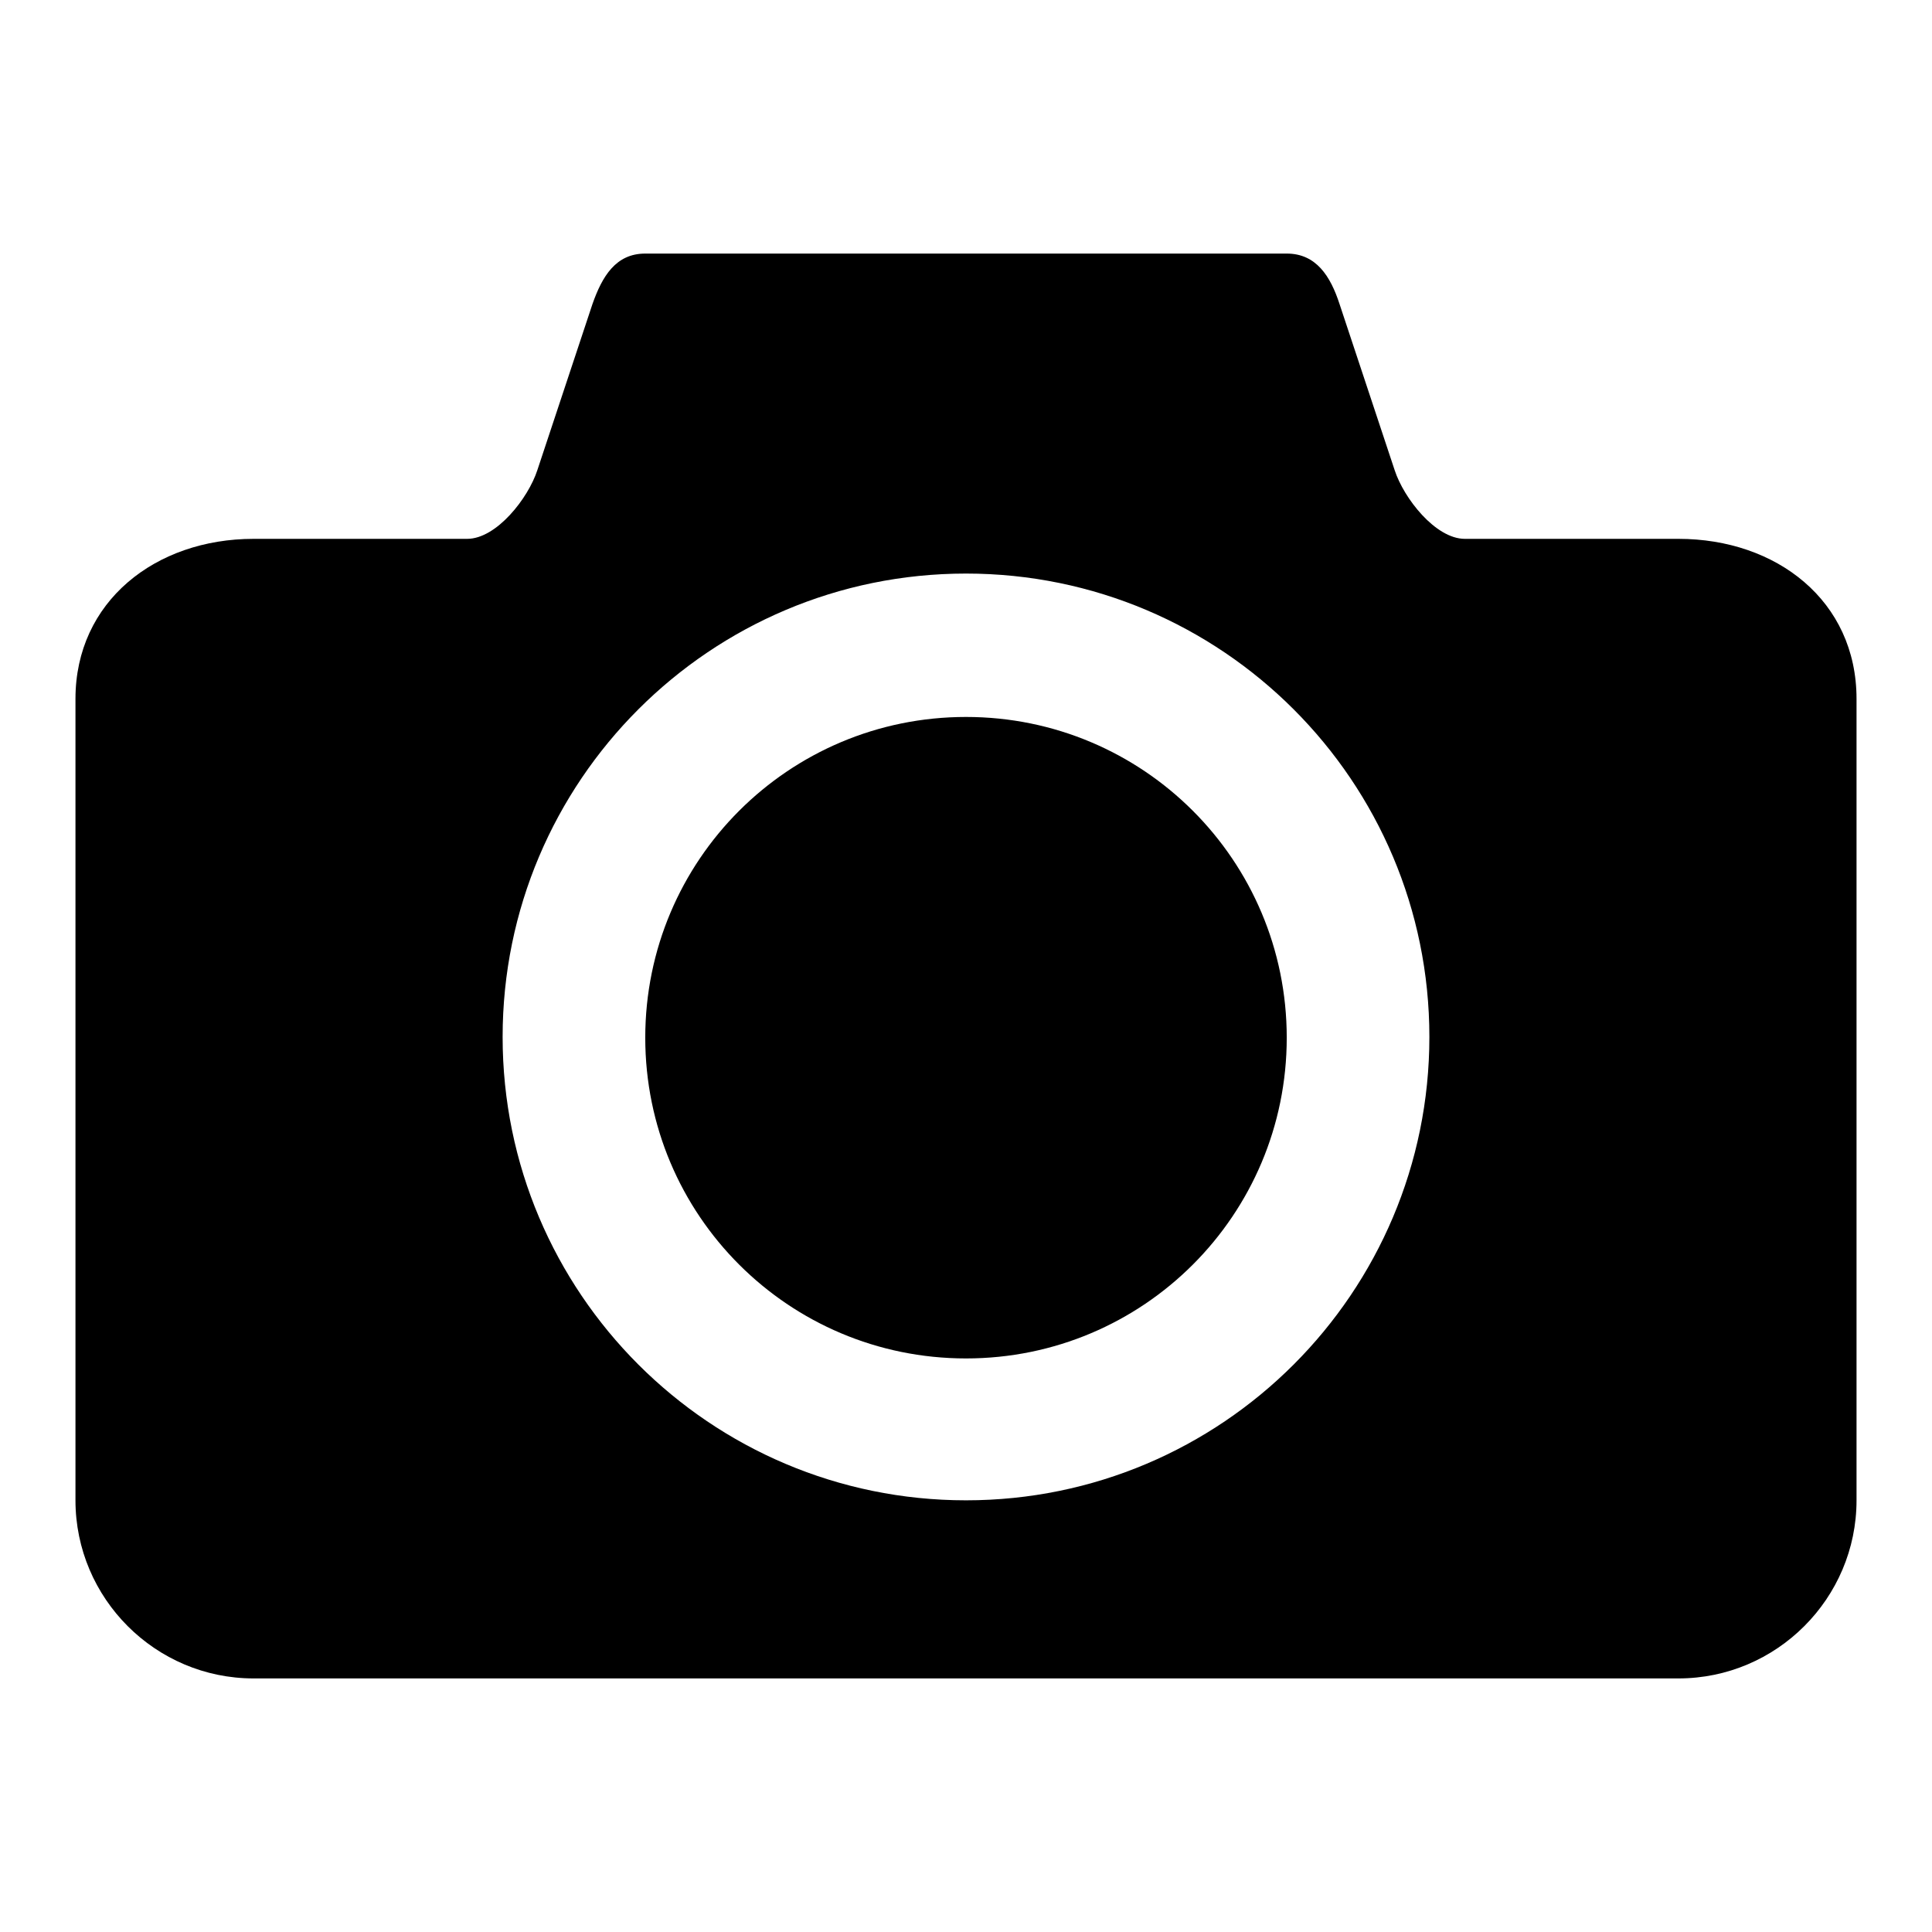 <?xml version="1.0" encoding="utf-8"?>
<!-- Svg Vector Icons : http://www.onlinewebfonts.com/icon -->
<!DOCTYPE svg PUBLIC "-//W3C//DTD SVG 1.1//EN" "http://www.w3.org/Graphics/SVG/1.1/DTD/svg11.dtd">
<svg version="1.1" xmlns="http://www.w3.org/2000/svg" xmlns:xlink="http://www.w3.org/1999/xlink" x="0px" y="0px" viewBox="0 0 256 256" enable-background="new 0 0 256 256" xml:space="preserve">
<g><g><path fill="#000000" d="M128,95c-23.5,0-42.5,19-42.5,42.5c0,23.5,19,42.5,42.5,42.5c23.5,0,42.5-19,42.5-42.5C170.5,114,151.5,95,128,95z M222.4,71.4h-28.3c-3.9,0-8.1-5.4-9.3-9.1l-7.3-22c-1.2-3.7-3.1-6.7-7-6.7h-85c-3.9,0-5.7,3-7,6.7l-7.3,22c-1.2,3.7-5.4,9.1-9.3,9.1H33.6c-13,0-23.6,8.3-23.6,21.2v106.2c0,13,10.6,23.6,23.6,23.6h188.8c13,0,23.6-10.6,23.6-23.6V92.6C246,79.6,235.4,71.4,222.4,71.4z M128,198.8c-33.9,0-61.4-27.5-61.4-61.4c0-33.9,27.5-61.4,61.4-61.4s61.4,27.5,61.4,61.4C189.4,171.3,161.9,198.8,128,198.8z"/></g></g>
</svg>
